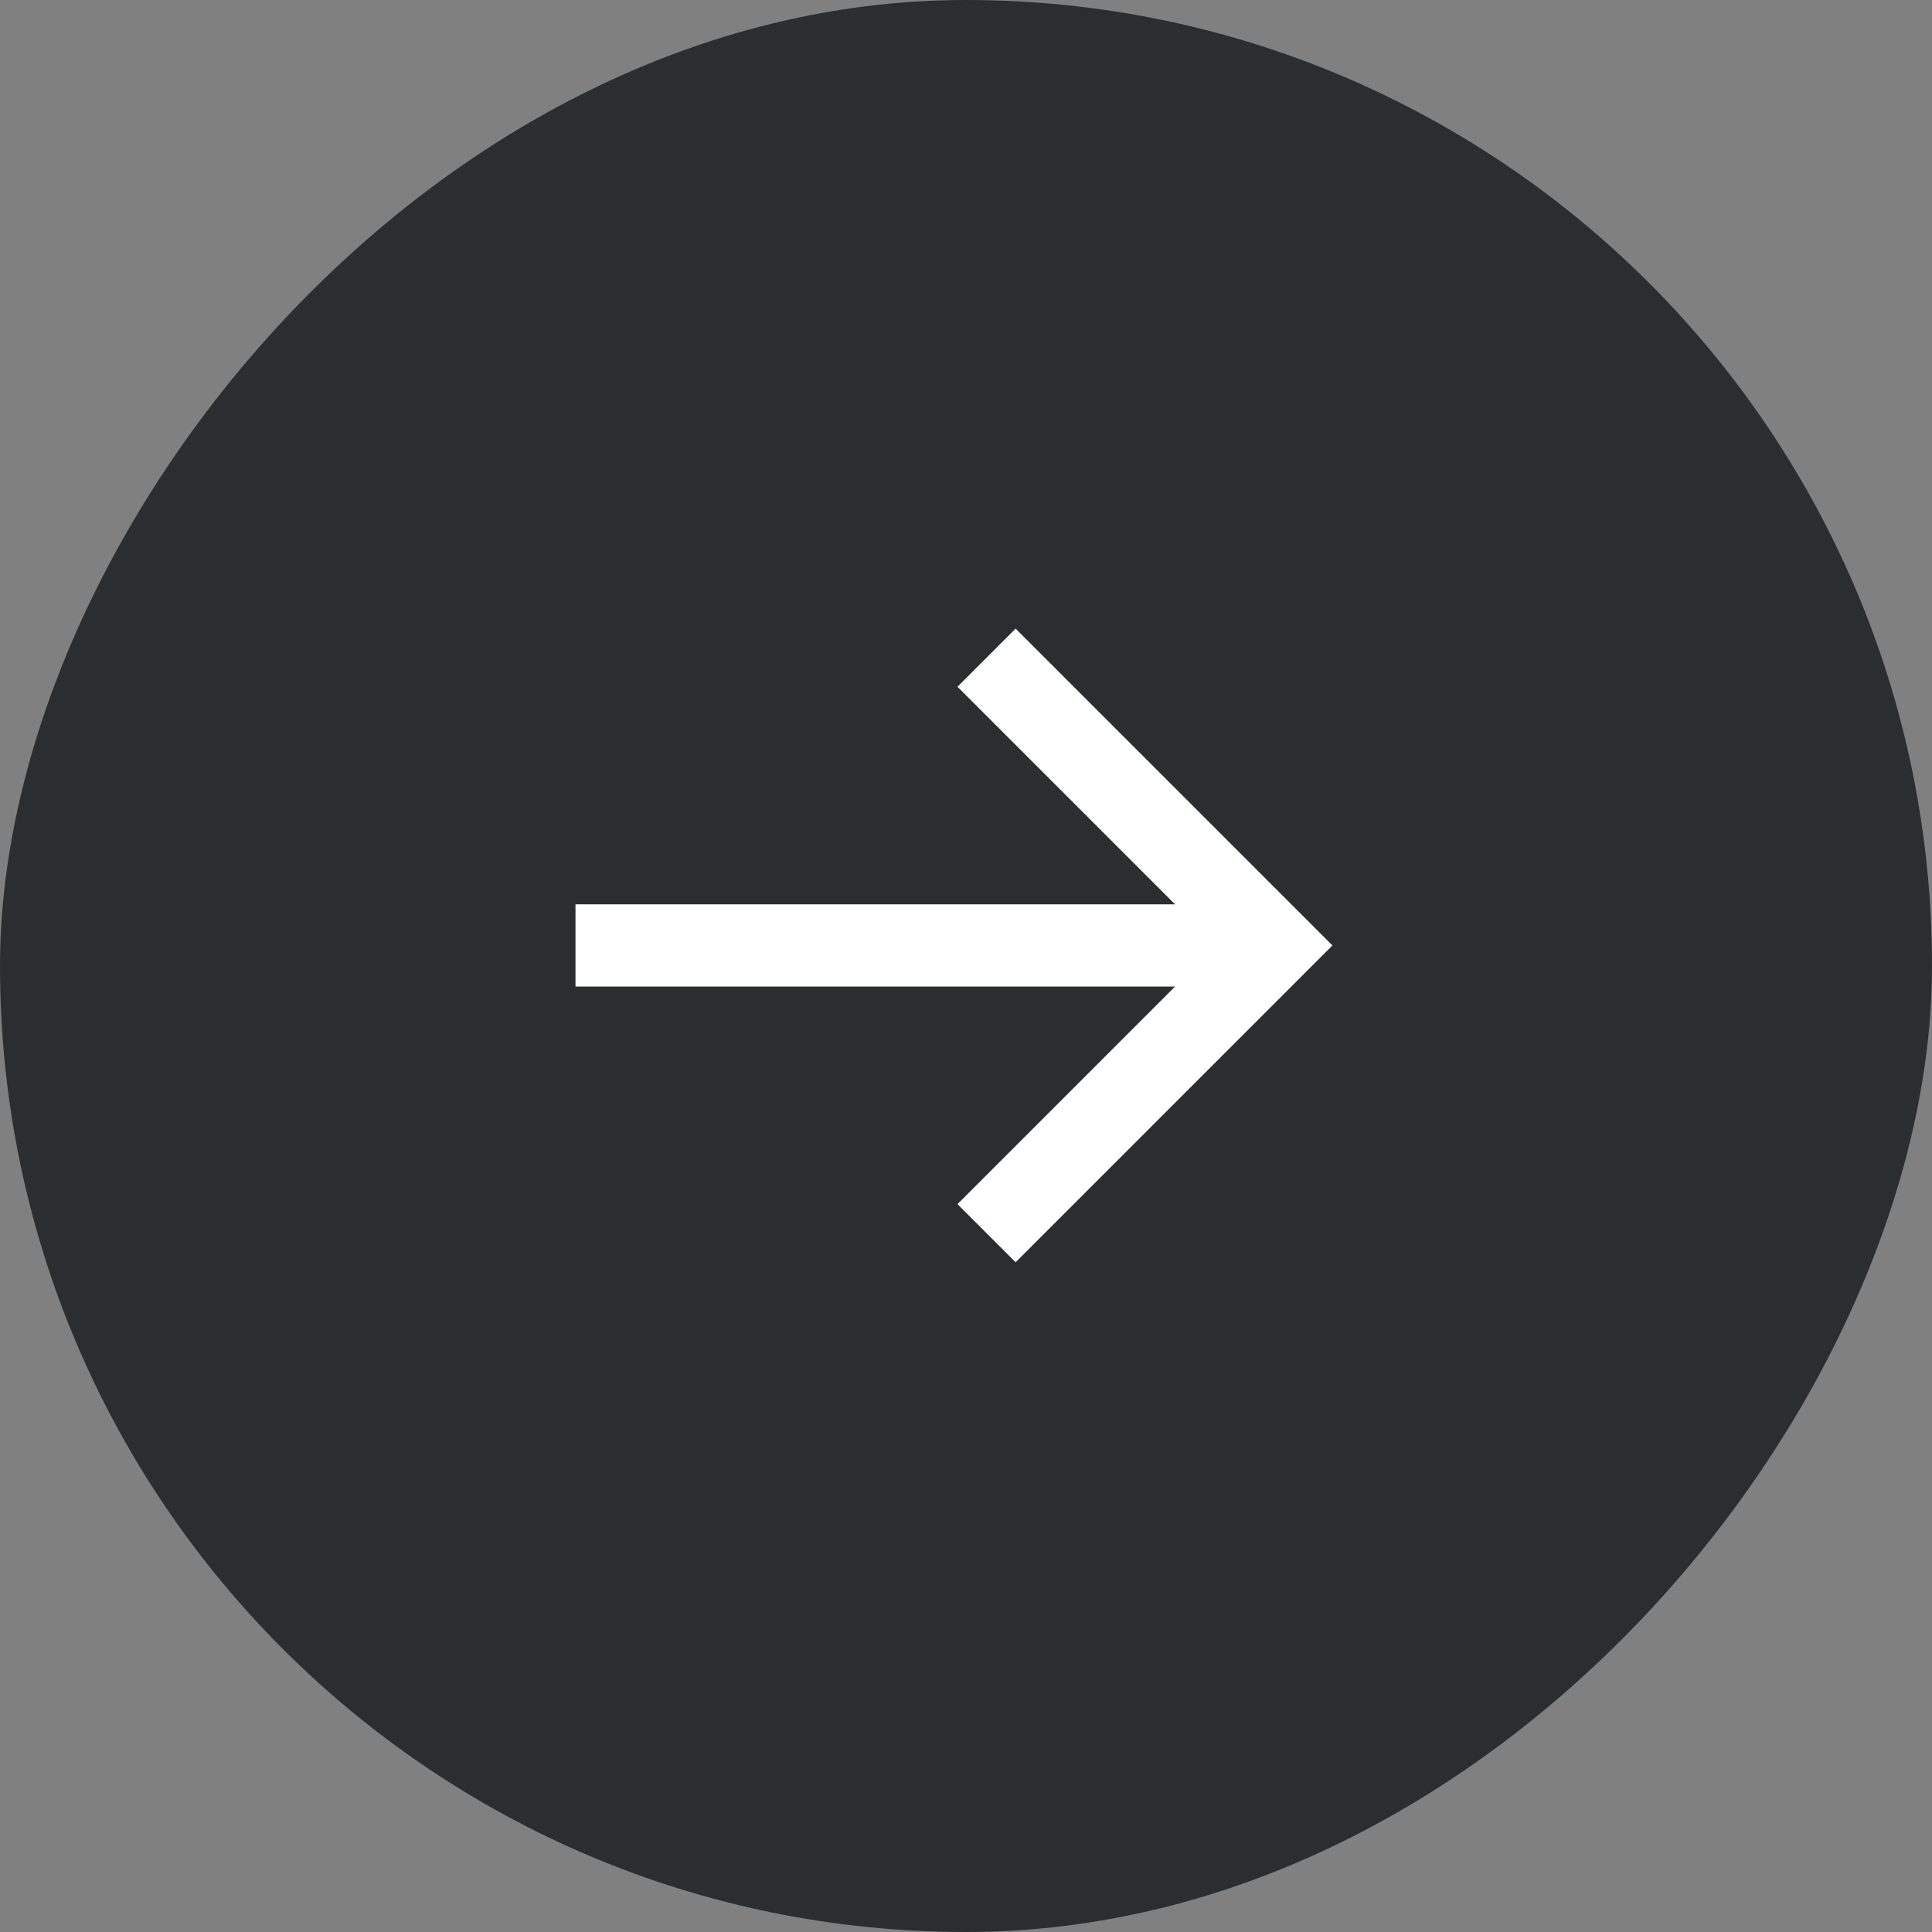 <?xml version="1.0" encoding="UTF-8"?> <svg xmlns="http://www.w3.org/2000/svg" width="47" height="47" viewBox="0 0 47 47" fill="none"><rect x="0" y="0" width="47" height="47" fill="#808080" stroke="none"/><rect width="47" height="47" rx="23.5" transform="matrix(1 -8.74228e-08 -8.74228e-08 -1 0 47)" fill="#2B2E30"></rect><path d="M14 22L28.586 22L23.293 16.707L24.707 15.293L32.414 23L24.707 30.707L23.293 29.293L28.586 24L14 24L14 22Z" fill="white"></path></svg> 